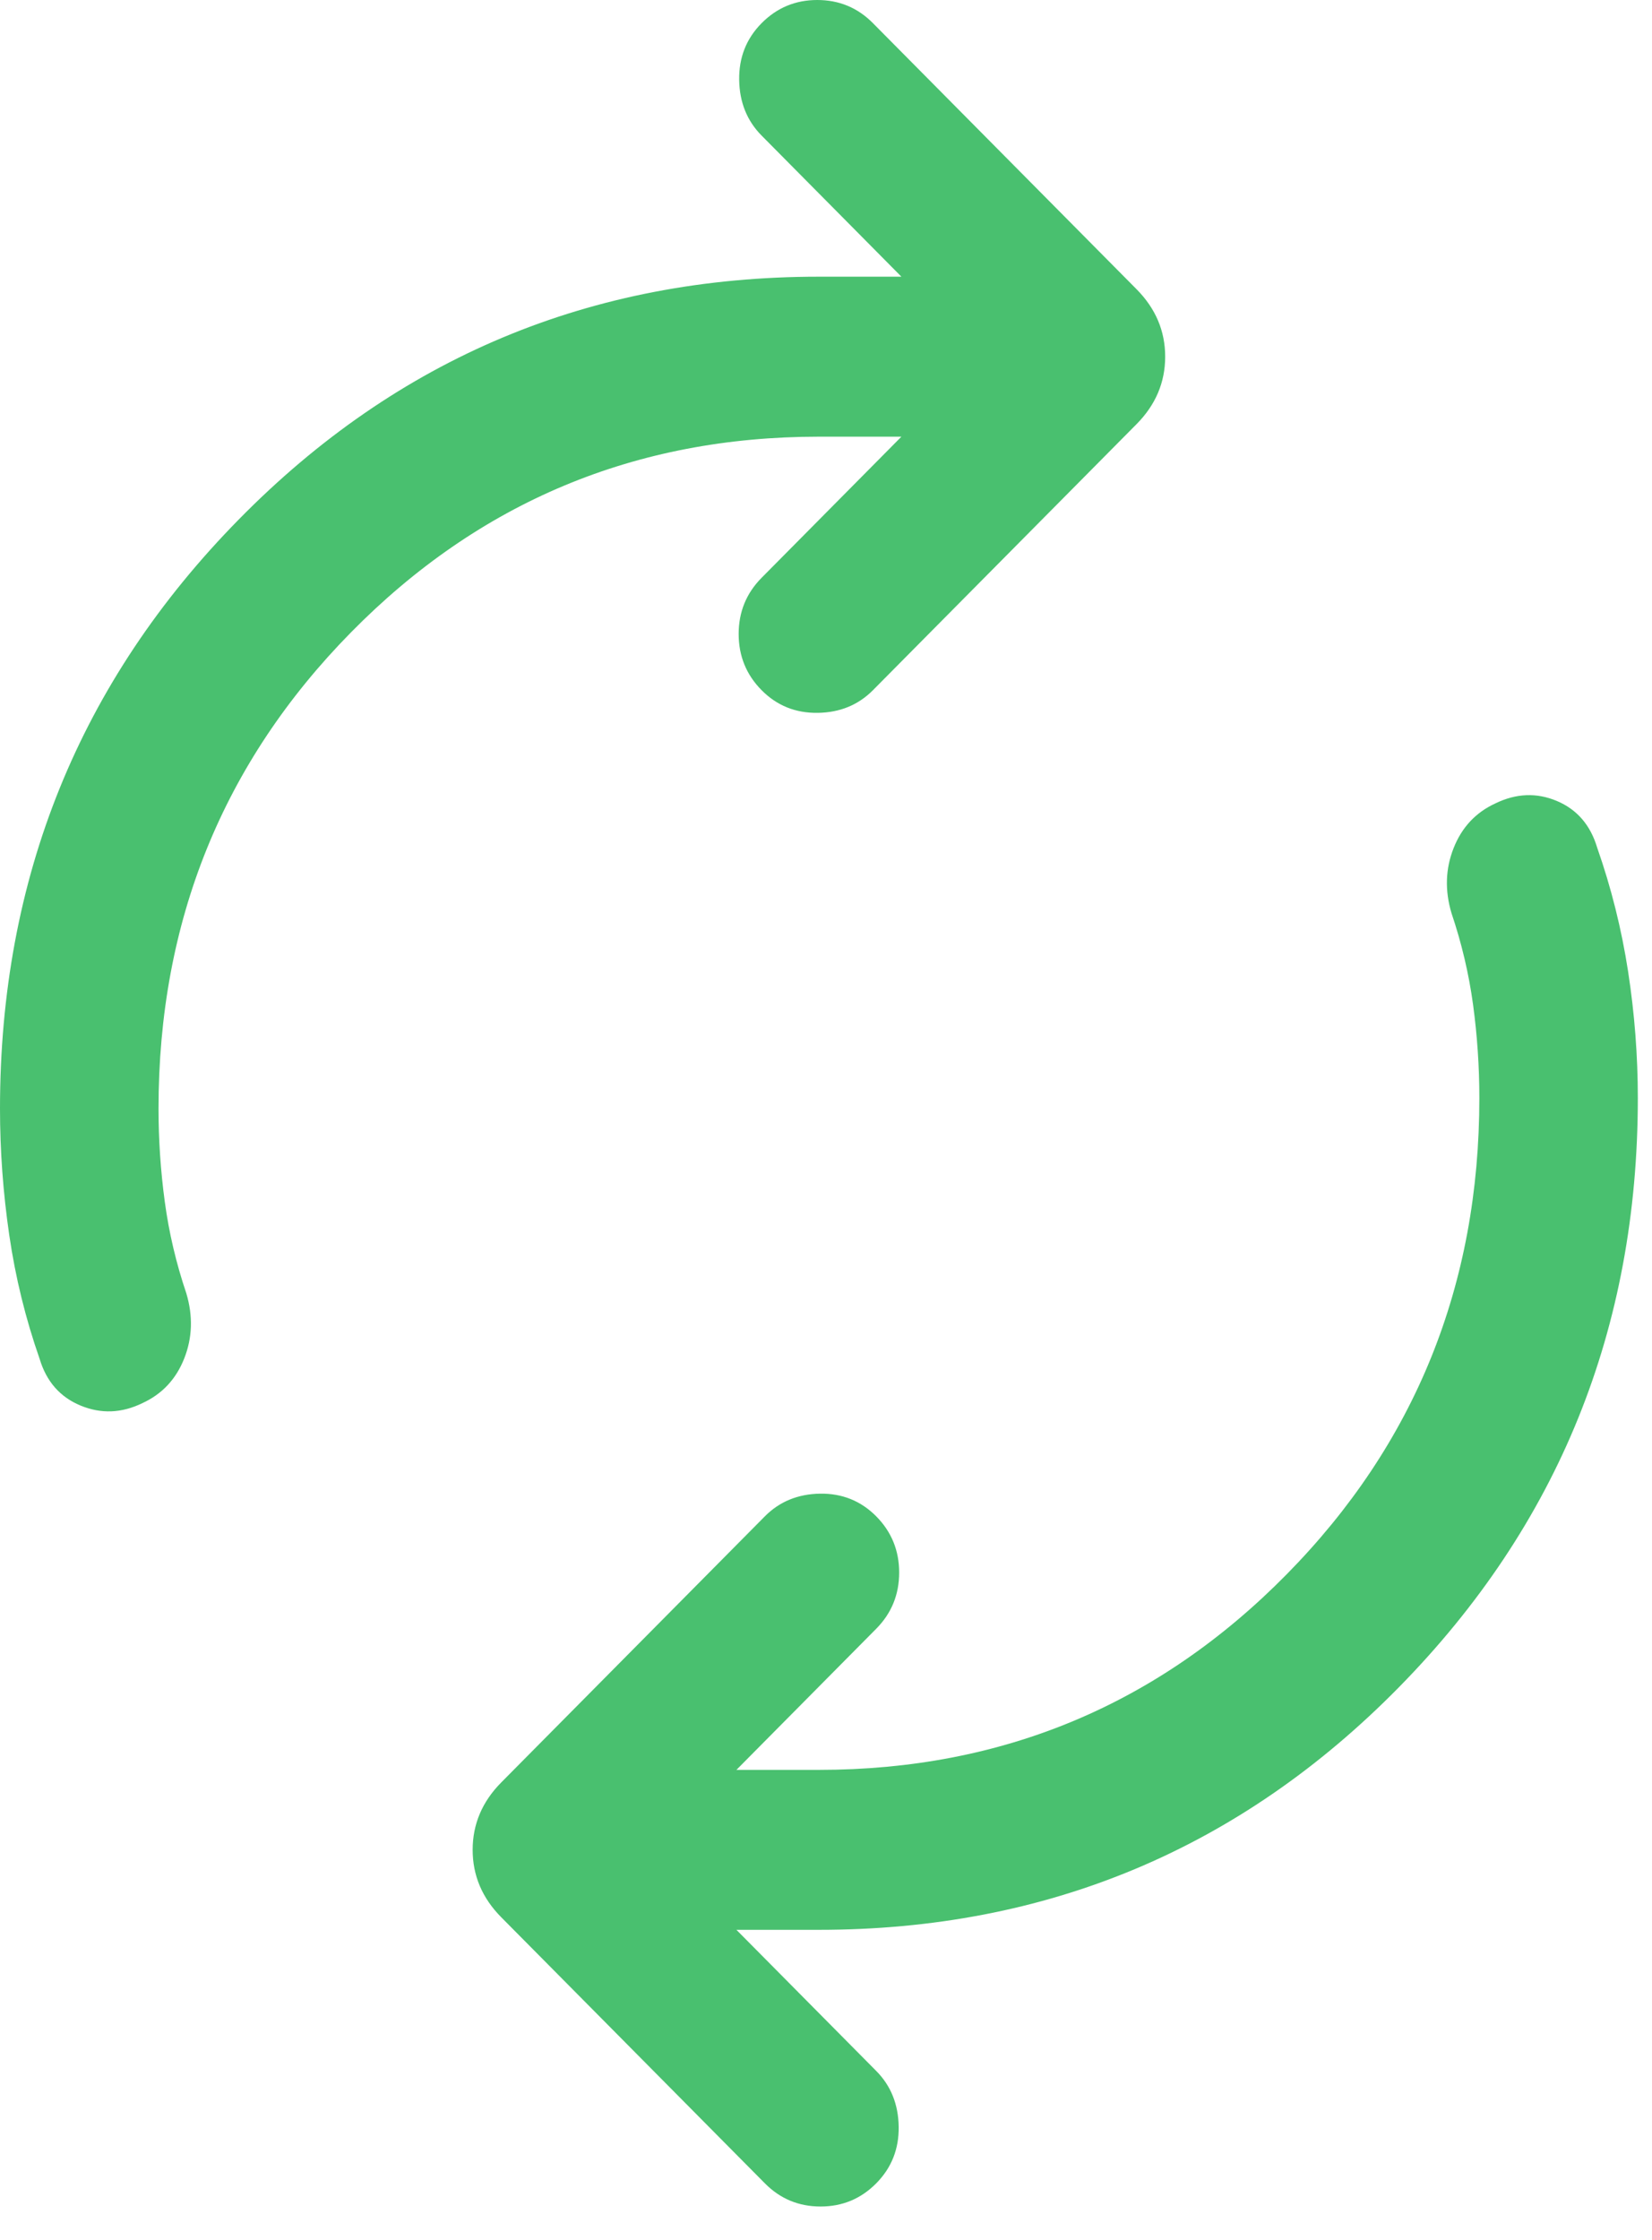 <?xml version="1.0" encoding="utf-8"?>
<svg xmlns="http://www.w3.org/2000/svg" fill="none" height="100%" overflow="visible" preserveAspectRatio="none" style="display: block;" viewBox="0 0 45 61" width="100%">
<path d="M4.318 30.19C4.318 31.04 4.375 31.886 4.489 32.729C4.603 33.573 4.799 34.404 5.076 35.223C5.26 35.841 5.241 36.432 5.018 36.996C4.795 37.56 4.415 37.965 3.88 38.211C3.315 38.487 2.754 38.509 2.195 38.278C1.636 38.047 1.264 37.623 1.079 37.005C0.696 35.91 0.42 34.786 0.252 33.634C0.084 32.482 0 31.334 0 30.19C0 23.908 2.166 18.562 6.499 14.152C10.831 9.741 16.101 7.535 22.307 7.535H24.554L20.746 3.692C20.348 3.29 20.144 2.784 20.135 2.175C20.126 1.567 20.329 1.052 20.746 0.631C21.163 0.21 21.669 0 22.262 0C22.857 0 23.363 0.21 23.779 0.631L30.959 7.876C31.479 8.401 31.739 9.013 31.739 9.713C31.739 10.414 31.479 11.026 30.959 11.551L23.779 18.796C23.381 19.198 22.88 19.404 22.277 19.413C21.673 19.422 21.163 19.217 20.746 18.796C20.329 18.375 20.121 17.865 20.121 17.265C20.121 16.666 20.329 16.156 20.746 15.735L24.554 11.892H22.307C17.307 11.892 13.059 13.668 9.562 17.22C6.066 20.773 4.318 25.096 4.318 30.19ZM40.297 29.9C40.297 29.051 40.24 28.205 40.126 27.361C40.011 26.518 39.815 25.686 39.538 24.867C39.354 24.249 39.373 23.658 39.597 23.094C39.82 22.53 40.199 22.125 40.734 21.879C41.299 21.604 41.856 21.581 42.406 21.812C42.956 22.043 43.323 22.468 43.507 23.085C43.891 24.18 44.171 25.304 44.349 26.457C44.526 27.609 44.614 28.756 44.614 29.9C44.614 36.182 42.448 41.528 38.116 45.939C33.783 50.35 28.514 52.555 22.307 52.555H20.06L23.868 56.398C24.267 56.8 24.47 57.306 24.48 57.915C24.489 58.523 24.285 59.038 23.868 59.459C23.451 59.88 22.946 60.09 22.352 60.09C21.757 60.09 21.252 59.88 20.835 59.459L13.656 52.215C13.135 51.69 12.875 51.077 12.875 50.377C12.875 49.677 13.135 49.064 13.656 48.539L20.835 41.294C21.233 40.893 21.734 40.687 22.337 40.677C22.941 40.668 23.451 40.874 23.868 41.294C24.285 41.716 24.493 42.226 24.493 42.825C24.493 43.424 24.285 43.935 23.868 44.356L20.06 48.199H22.307C27.307 48.199 31.556 46.422 35.052 42.87C38.549 39.317 40.297 34.994 40.297 29.9Z" fill="#49C06F" id="Vector"/>
</svg>
